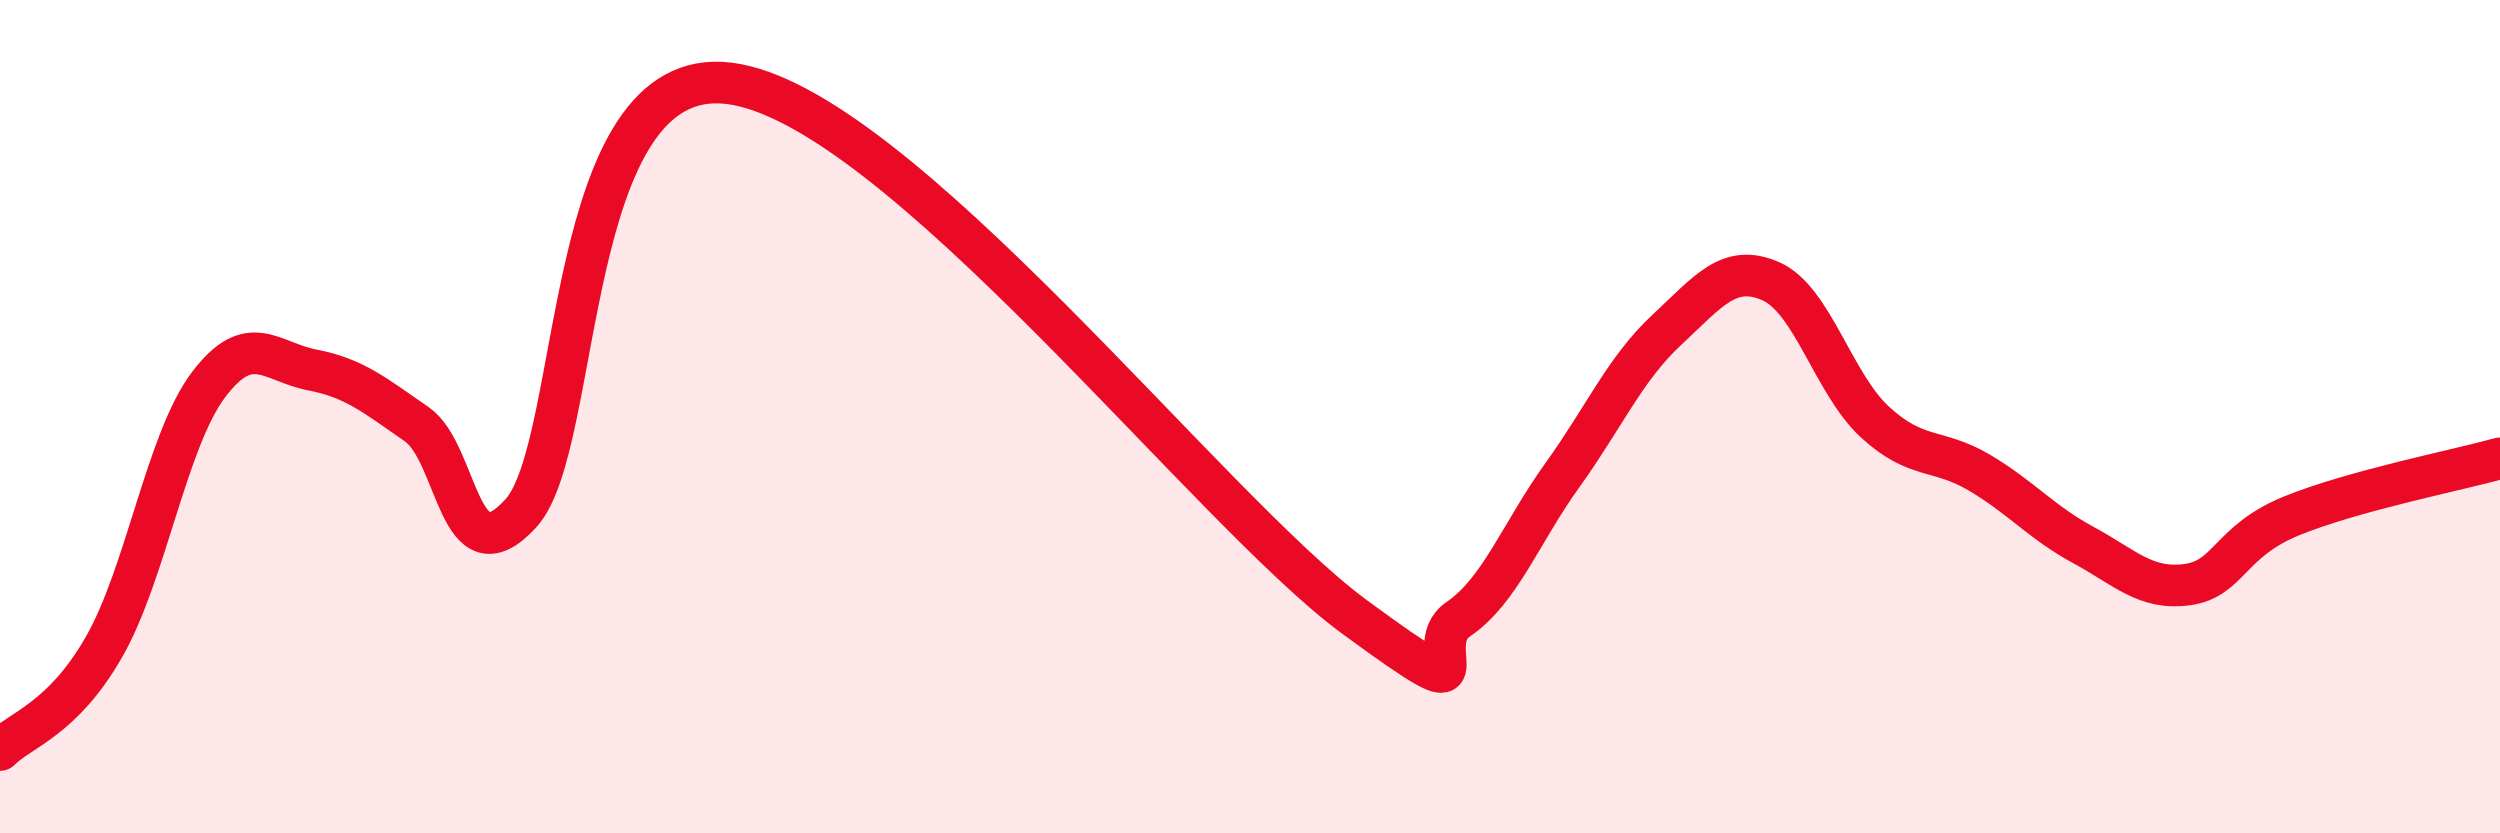 
    <svg width="60" height="20" viewBox="0 0 60 20" xmlns="http://www.w3.org/2000/svg">
      <path
        d="M 0,18 C 0.5,17.5 1.5,17.27 2.5,15.52 C 3.5,13.77 4,10.57 5,9.24 C 6,7.91 6.5,8.69 7.5,8.88 C 8.5,9.07 9,9.49 10,10.18 C 11,10.87 11,13.96 12.5,12.32 C 14,10.68 13.5,1.5 17.5,2 C 21.5,2.5 29,12.23 32.5,14.8 C 36,17.37 34,15.54 35,14.86 C 36,14.18 36.5,12.79 37.5,11.4 C 38.5,10.01 39,8.85 40,7.92 C 41,6.99 41.5,6.31 42.5,6.75 C 43.5,7.19 44,9.21 45,10.13 C 46,11.05 46.5,10.75 47.5,11.34 C 48.5,11.93 49,12.54 50,13.08 C 51,13.62 51.5,14.17 52.5,14.03 C 53.5,13.89 53.5,12.99 55,12.38 C 56.5,11.77 59,11.28 60,11L60 20L0 20Z"
        fill="#EB0A25"
        opacity="0.1"
        stroke-linecap="round"
        stroke-linejoin="round"
      />
      <path
        d="M 0,18 C 0.5,17.5 1.5,17.27 2.5,15.52 C 3.5,13.77 4,10.57 5,9.24 C 6,7.91 6.5,8.69 7.5,8.88 C 8.5,9.07 9,9.49 10,10.18 C 11,10.87 11,13.96 12.5,12.32 C 14,10.68 13.5,1.5 17.5,2 C 21.5,2.5 29,12.23 32.5,14.8 C 36,17.37 34,15.54 35,14.86 C 36,14.18 36.5,12.79 37.5,11.4 C 38.5,10.01 39,8.85 40,7.92 C 41,6.99 41.5,6.31 42.5,6.75 C 43.5,7.19 44,9.21 45,10.13 C 46,11.05 46.5,10.75 47.5,11.34 C 48.5,11.93 49,12.54 50,13.08 C 51,13.62 51.5,14.17 52.5,14.03 C 53.5,13.89 53.5,12.99 55,12.38 C 56.5,11.77 59,11.28 60,11"
        stroke="#EB0A25"
        stroke-width="1"
        fill="none"
        stroke-linecap="round"
        stroke-linejoin="round"
      />
    </svg>
  